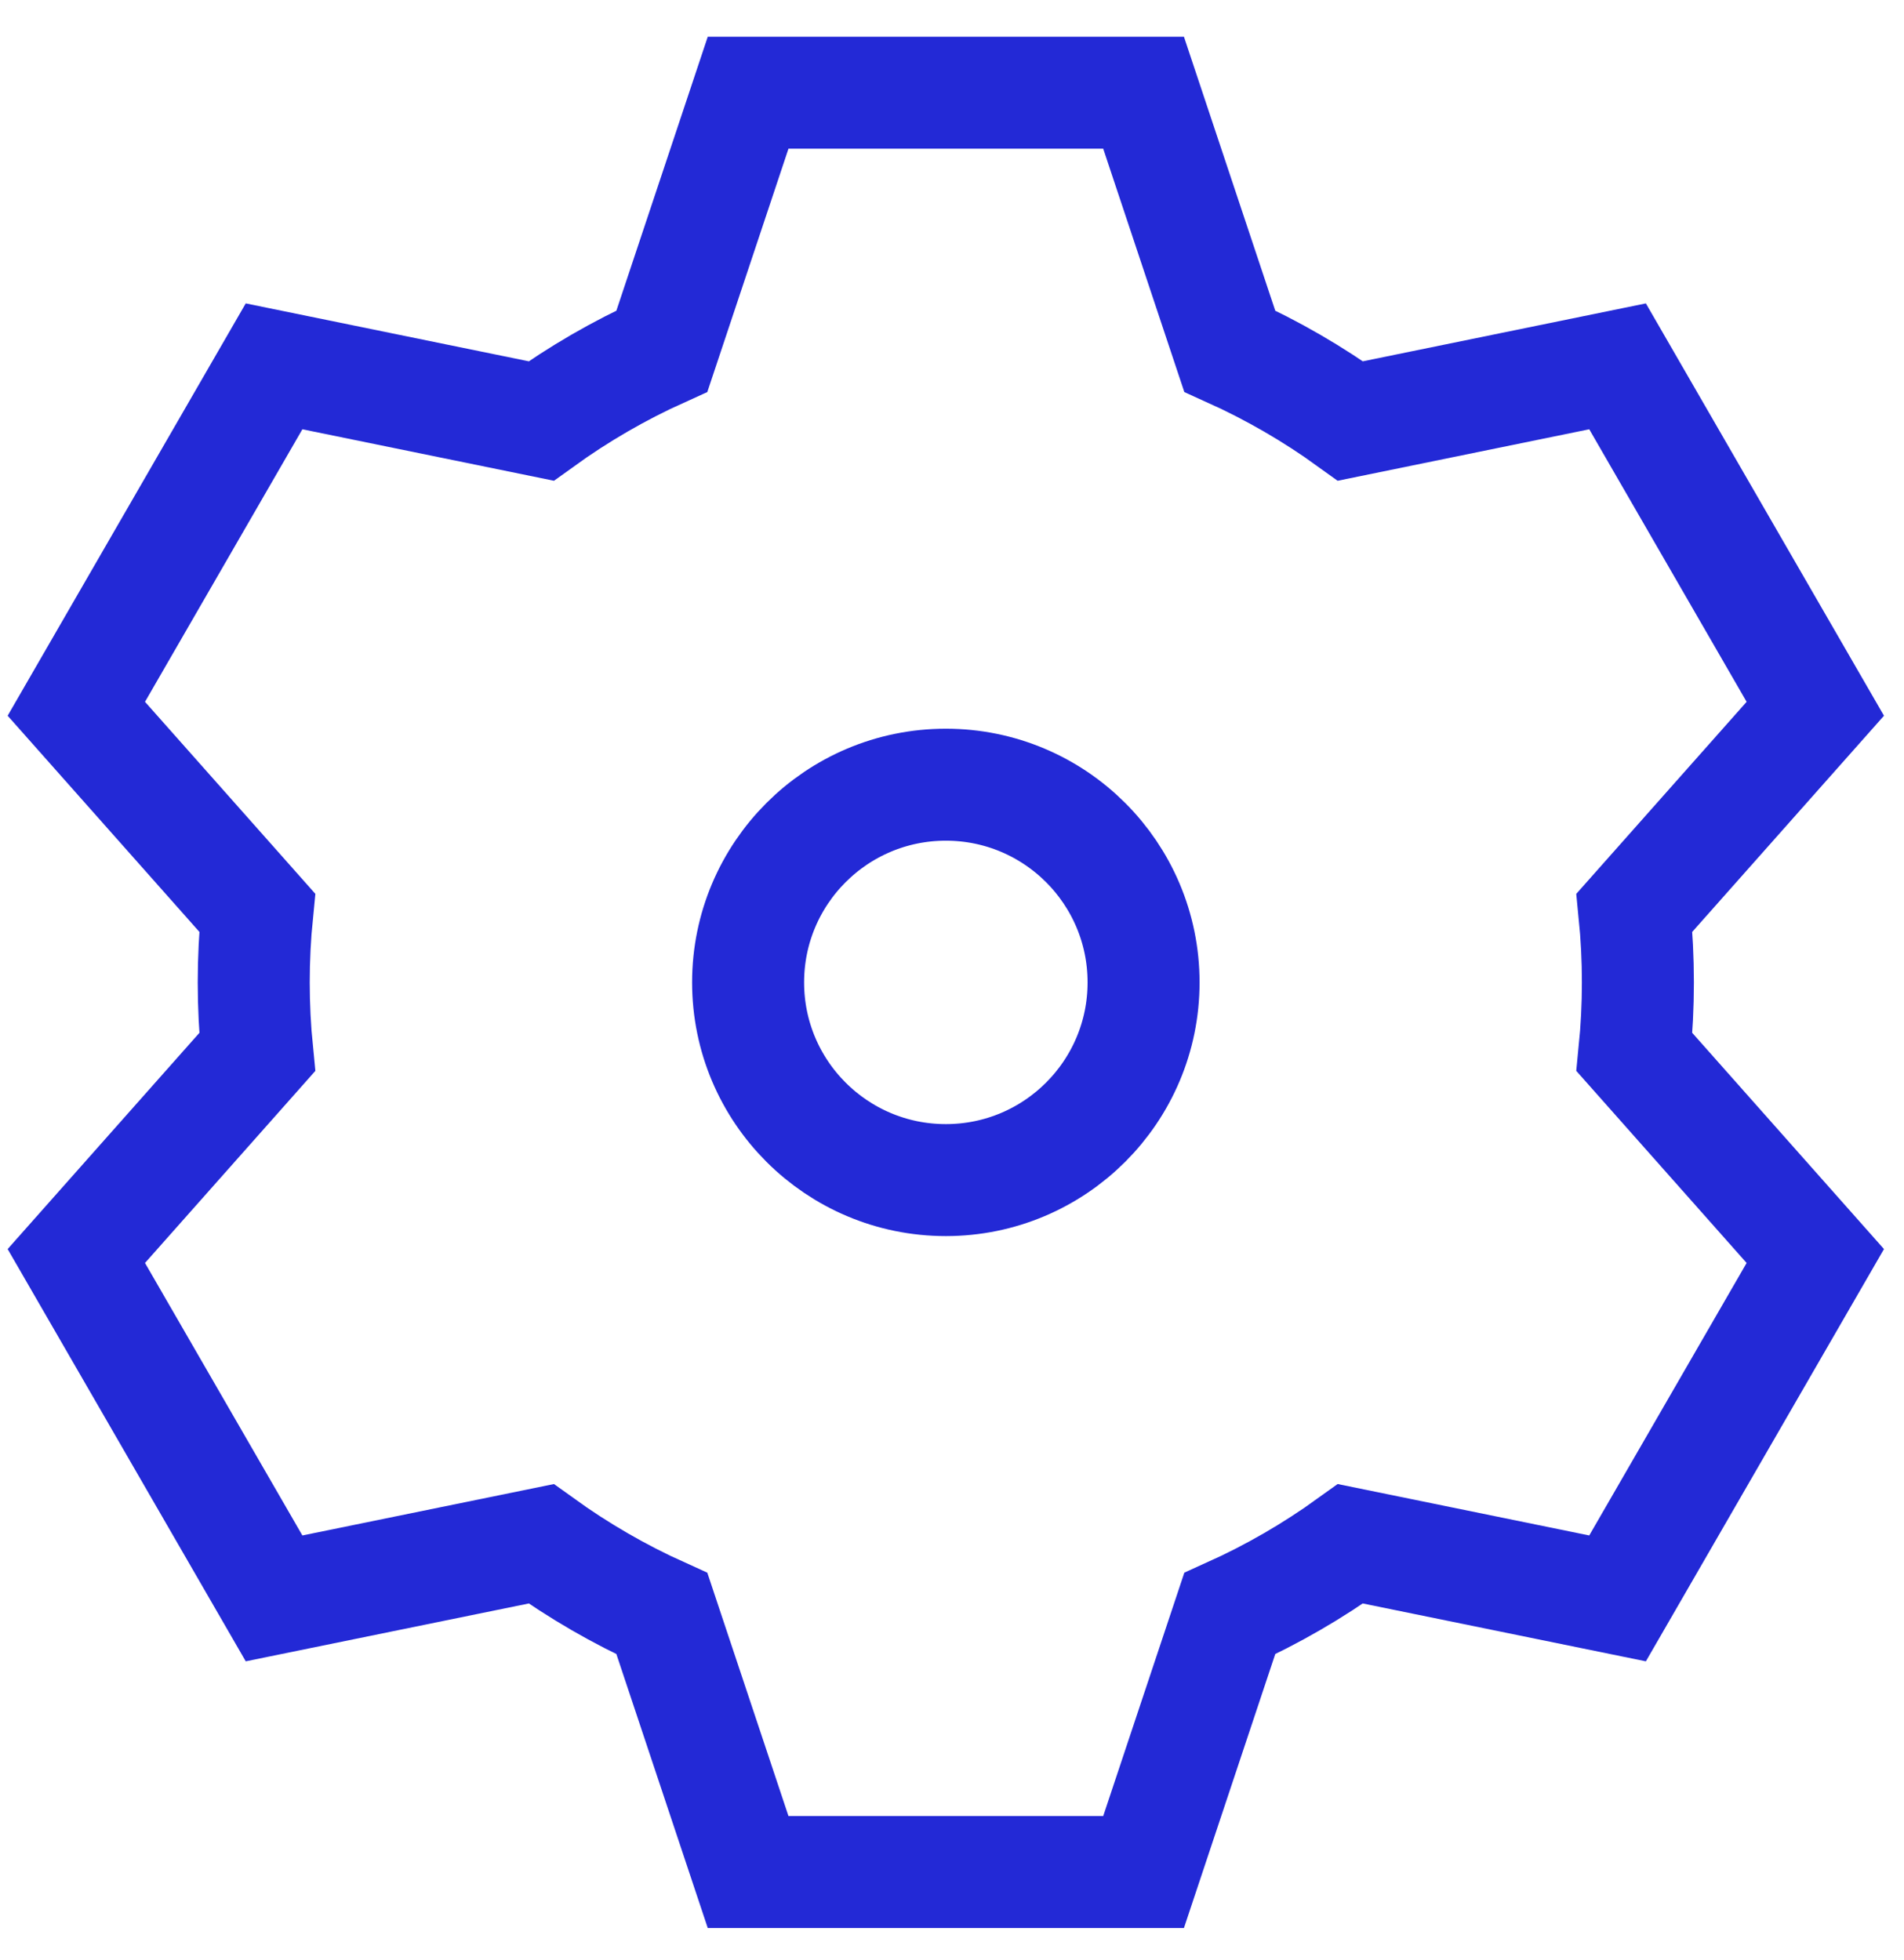 <?xml version="1.0" encoding="UTF-8"?>
<svg width="34px" height="35px" viewBox="0 0 34 35" version="1.1" xmlns="http://www.w3.org/2000/svg" xmlns:xlink="http://www.w3.org/1999/xlink">
    <title>B44A4BE3-B83E-4F6E-A453-479CDA8E9822@3x</title>
    <defs>
        <filter id="filter-1">
            <feColorMatrix in="SourceGraphic" type="matrix" values="0 0 0 0 0.82 0 0 0 0 0.71 0 0 0 0 0.475 0 0 0 1 0"></feColorMatrix>
        </filter>
    </defs>
    <g id="desktop" stroke="none" stroke-width="1" fill="none" fill-rule="evenodd" stroke-linecap="square">
        <g id="Program-Page" transform="translate(-1372, -1972)">
            <g id="Group-16" transform="translate(367, 1060)">
                <g id="settings" transform="translate(145, 906)" filter="url(#filter-1)">
                    <g transform="translate(861, 7.656)">
                        <path d="M3.593,17.134 C3.552,16.725 3.531,16.31 3.531,15.89 C3.531,15.47 3.552,15.054 3.593,14.645 L0.363,11.003 L3.894,4.887 L8.663,5.863 C9.335,5.378 10.057,4.959 10.82,4.615 L12.359,0 L19.421,0 L20.959,4.615 C21.722,4.959 22.445,5.378 23.116,5.863 L27.885,4.887 L31.416,11.003 L28.186,14.645 C28.227,15.054 28.248,15.47 28.248,15.89 C28.248,16.31 28.227,16.725 28.186,17.134 L31.416,20.777 L27.885,26.892 L23.116,25.917 C22.445,26.401 21.722,26.82 20.959,27.164 L19.421,31.779 L12.359,31.779 L10.82,27.164 C10.057,26.82 9.335,26.401 8.663,25.917 L3.894,26.892 L0.363,20.777 L3.593,17.134 Z" id="Path" stroke="#2329D6" stroke-width="2"></path>
                        <circle id="Oval" stroke="#2329D6" stroke-width="2" cx="15.89" cy="15.89" r="3.531"></circle>
                    </g>
                </g>
            </g>
        </g>
    </g>
</svg>